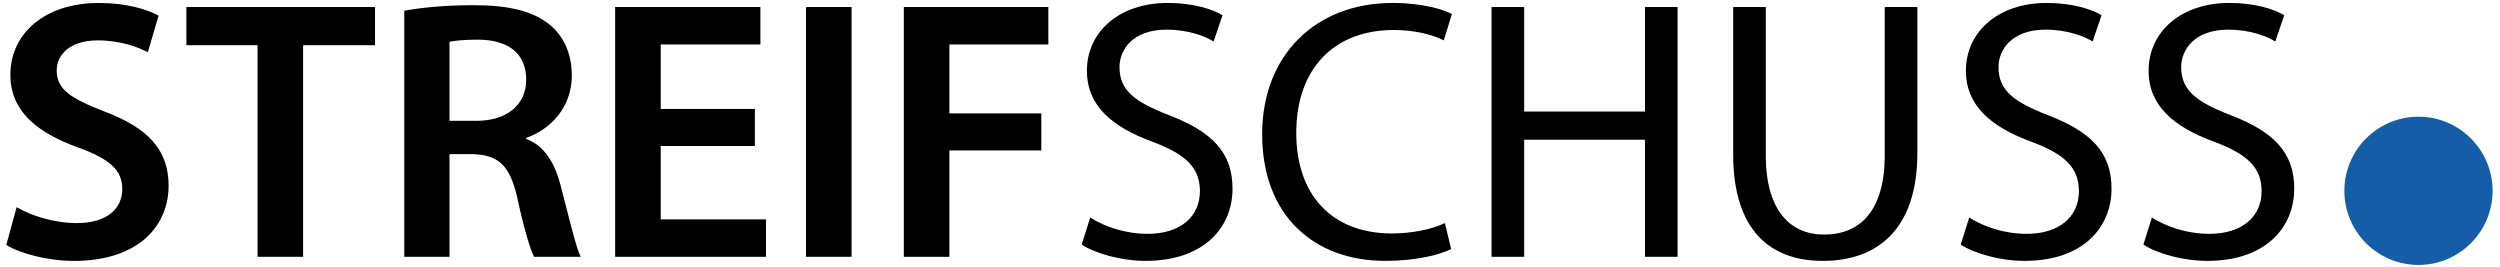 <?xml version="1.0" encoding="UTF-8" standalone="no"?> <svg xmlns="http://www.w3.org/2000/svg" xmlns:xlink="http://www.w3.org/1999/xlink" xmlns:sketch="http://www.bohemiancoding.com/sketch/ns" width="253px" height="27px" viewBox="0 0 253 27" version="1.1"><title>logo-streifschuss copy</title><desc>Created with Sketch.</desc><defs></defs><g id="Page-1" stroke="none" stroke-width="1" fill="none" fill-rule="evenodd"><g id="Startseite-Streifschuss-Navi-kleiner-blauer-Punkt-" transform="translate(-295, -49)"><g id="logo-streifschuss-copy" transform="translate(295, 49)"><g id="mlART_logo_streifschuss_WORTMARKE-+-Oval-1"><g id="Page-1"><g id="mlART_logo_streifschuss_WORTMARKE-+-Oval-1"><g id="mlART_logo_streifschuss_WORTMARKE" fill="#000000"><g id="Group"><path d="M1.687,20.964 C3.149,21.826 5.437,22.576 7.8,22.576 C10.725,22.576 12.375,21.188 12.375,19.126 C12.375,17.213 11.1,16.089 7.912,14.926 C3.712,13.426 1.049,11.213 1.049,7.575 C1.049,3.412 4.499,0.3 10.012,0.3 C12.75,0.3 14.738,0.899 16.05,1.574 L14.962,5.287 C14.025,4.799 12.262,4.087 9.9,4.087 C6.974,4.087 5.737,5.624 5.737,7.125 C5.737,9.075 7.199,9.975 10.575,11.288 C14.962,12.938 17.062,15.15 17.062,18.789 C17.062,22.877 13.987,26.402 7.499,26.402 C4.799,26.402 2.023,25.652 0.636,24.789 L1.687,20.964 L1.687,20.964 L1.687,20.964 Z" id="Shape"></path><path d="M26.063,4.574 L18.863,4.574 L18.863,0.711 L37.952,0.711 L37.952,4.574 L30.676,4.574 L30.676,25.988 L26.063,25.988 L26.063,4.574 L26.063,4.574 L26.063,4.574 Z" id="Shape"></path><path d="M40.913,1.087 C42.676,0.749 45.227,0.524 47.89,0.524 C51.528,0.524 53.965,1.124 55.691,2.549 C57.079,3.712 57.866,5.474 57.866,7.649 C57.866,10.912 55.653,13.125 53.253,13.95 L53.253,14.062 C55.091,14.737 56.179,16.5 56.778,18.937 C57.604,22.088 58.279,25.013 58.766,25.988 L54.041,25.988 C53.666,25.237 53.028,23.175 52.353,20.025 C51.603,16.724 50.44,15.674 47.815,15.599 L45.49,15.599 L45.49,25.988 L40.913,25.988 L40.913,1.087 L40.913,1.087 L40.913,1.087 Z M45.489,12.225 L48.227,12.225 C51.34,12.225 53.252,10.575 53.252,8.062 C53.252,5.324 51.34,4.012 48.339,4.012 C46.877,4.012 45.939,4.124 45.489,4.237 L45.489,12.225 L45.489,12.225 L45.489,12.225 Z" id="Shape"></path><path d="M76.391,14.776 L66.865,14.776 L66.865,22.202 L77.517,22.202 L77.517,25.989 L62.253,25.989 L62.253,0.711 L76.954,0.711 L76.954,4.499 L66.865,4.499 L66.865,11.024 L76.391,11.024 L76.391,14.776 L76.391,14.776 L76.391,14.776 Z" id="Shape"></path><path d="M86.179,0.711 L86.179,25.988 L81.566,25.988 L81.566,0.711 L86.179,0.711 L86.179,0.711 L86.179,0.711 Z" id="Shape"></path><path d="M91.467,0.711 L106.093,0.711 L106.093,4.499 L96.079,4.499 L96.079,11.475 L105.38,11.475 L105.38,15.225 L96.079,15.225 L96.079,25.989 L91.467,25.989 L91.467,0.711 L91.467,0.711 L91.467,0.711 Z" id="Shape"></path><path d="M110.33,22.013 C111.793,22.951 113.894,23.664 116.144,23.664 C119.482,23.664 121.432,21.901 121.432,19.351 C121.432,17.026 120.082,15.638 116.669,14.362 C112.544,12.862 109.993,10.687 109.993,7.162 C109.993,3.224 113.256,0.299 118.169,0.299 C120.719,0.299 122.631,0.899 123.719,1.536 L122.819,4.199 C122.032,3.712 120.343,3 118.056,3 C114.606,3 113.293,5.062 113.293,6.787 C113.293,9.15 114.831,10.312 118.319,11.662 C122.594,13.313 124.732,15.375 124.732,19.088 C124.732,22.989 121.882,26.401 115.919,26.401 C113.482,26.401 110.819,25.651 109.468,24.751 L110.33,22.013 L110.33,22.013 L110.33,22.013 Z" id="Shape"></path><path d="M146.858,25.201 C145.695,25.801 143.258,26.401 140.182,26.401 C133.057,26.401 127.731,21.901 127.731,13.575 C127.731,5.624 133.094,0.299 140.932,0.299 C144.045,0.299 146.07,0.974 146.933,1.423 L146.108,4.086 C144.908,3.486 143.146,3.036 141.045,3.036 C135.12,3.036 131.182,6.823 131.182,13.462 C131.182,19.687 134.745,23.625 140.858,23.625 C142.883,23.625 144.908,23.212 146.221,22.575 L146.858,25.201 L146.858,25.201 L146.858,25.201 Z" id="Shape"></path><path d="M154.245,0.711 L154.245,11.288 L166.471,11.288 L166.471,0.711 L169.772,0.711 L169.772,25.988 L166.471,25.988 L166.471,14.138 L154.245,14.138 L154.245,25.989 L150.944,25.989 L150.944,0.711 L154.245,0.711 L154.245,0.711 L154.245,0.711 Z" id="Shape"></path><path d="M178.697,0.711 L178.697,15.712 C178.697,21.338 181.21,23.738 184.585,23.738 C188.298,23.738 190.736,21.262 190.736,15.712 L190.736,0.711 L194.036,0.711 L194.036,15.488 C194.036,23.251 189.948,26.402 184.472,26.402 C179.297,26.402 175.397,23.477 175.397,15.601 L175.397,0.711 L178.697,0.711 L178.697,0.711 L178.697,0.711 Z" id="Shape"></path><path d="M199.286,22.013 C200.748,22.951 202.848,23.664 205.099,23.664 C208.437,23.664 210.387,21.901 210.387,19.351 C210.387,17.026 209.037,15.638 205.624,14.362 C201.498,12.862 198.949,10.687 198.949,7.162 C198.949,3.224 202.211,0.299 207.124,0.299 C209.674,0.299 211.587,0.899 212.675,1.536 L211.774,4.199 C210.986,3.712 209.299,3 207.012,3 C203.561,3 202.248,5.062 202.248,6.787 C202.248,9.15 203.785,10.312 207.273,11.662 C211.548,13.313 213.687,15.375 213.687,19.088 C213.687,22.989 210.836,26.401 204.873,26.401 C202.436,26.401 199.773,25.651 198.423,24.751 L199.286,22.013 L199.286,22.013 L199.286,22.013 Z" id="Shape"></path><path d="M217.774,22.013 C219.237,22.951 221.337,23.664 223.587,23.664 C226.925,23.664 228.876,21.901 228.876,19.351 C228.876,17.026 227.526,15.638 224.113,14.362 C219.987,12.862 217.437,10.687 217.437,7.162 C217.437,3.224 220.7,0.299 225.612,0.299 C228.162,0.299 230.075,0.899 231.163,1.536 L230.263,4.199 C229.475,3.712 227.787,3 225.5,3 C222.049,3 220.736,5.062 220.736,6.787 C220.736,9.15 222.273,10.312 225.761,11.662 C230.037,13.313 232.176,15.375 232.176,19.088 C232.176,22.989 229.325,26.401 223.362,26.401 C220.924,26.401 218.261,25.651 216.911,24.751 L217.774,22.013 L217.774,22.013 L217.774,22.013 Z" id="Shape"></path></g></g><circle id="Oval-1" fill-opacity="0.92" fill="#0251A0" cx="244.75" cy="19.312" r="7.5"></circle></g></g></g></g></g></g></svg> 